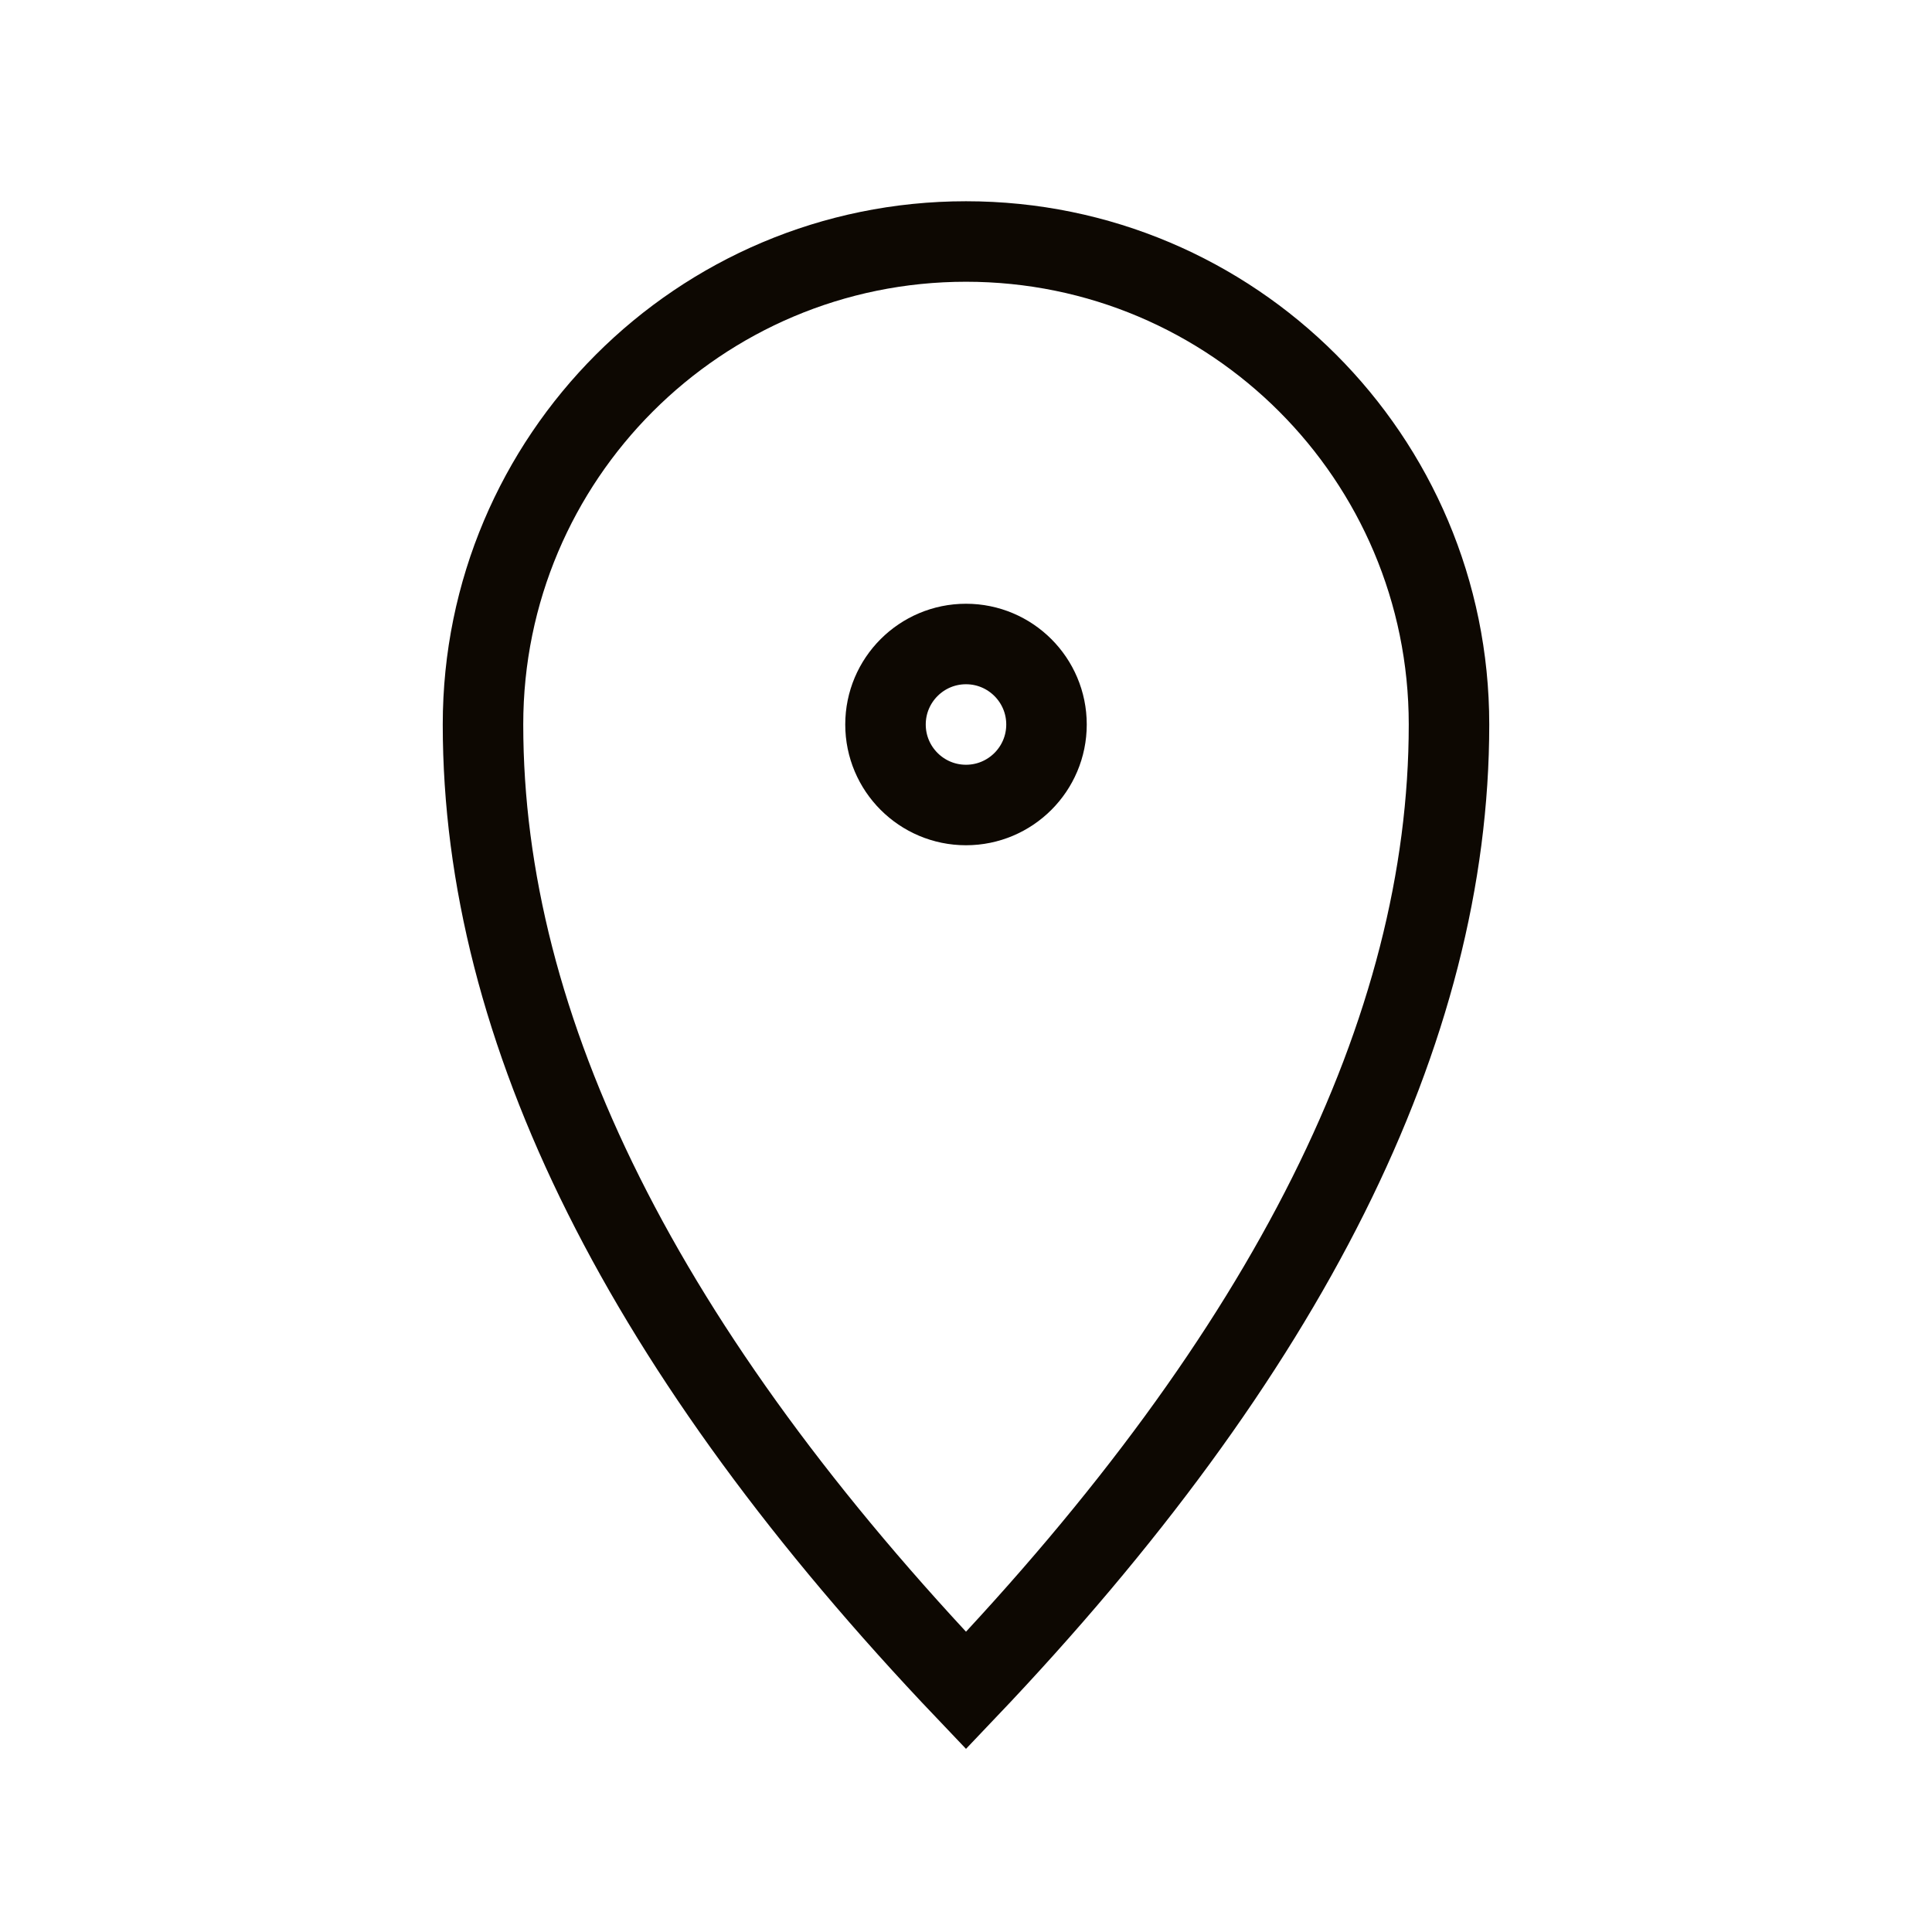 <svg width="24" height="24" viewBox="0 0 24 24" fill="none" xmlns="http://www.w3.org/2000/svg">
<path d="M12 21C16 16.8 18 12.8 18 9C18 5.686 15.314 3 12 3C8.686 3 6 5.686 6 9C6 12.8 8 16.8 12 21Z" stroke="#0D0802" stroke-linecap="square"/>
<path d="M12 10C12.552 10 13 9.552 13 9C13 8.448 12.552 8 12 8C11.448 8 11 8.448 11 9C11 9.552 11.448 10 12 10Z" stroke="#0D0802" stroke-linecap="square"/>
</svg>
